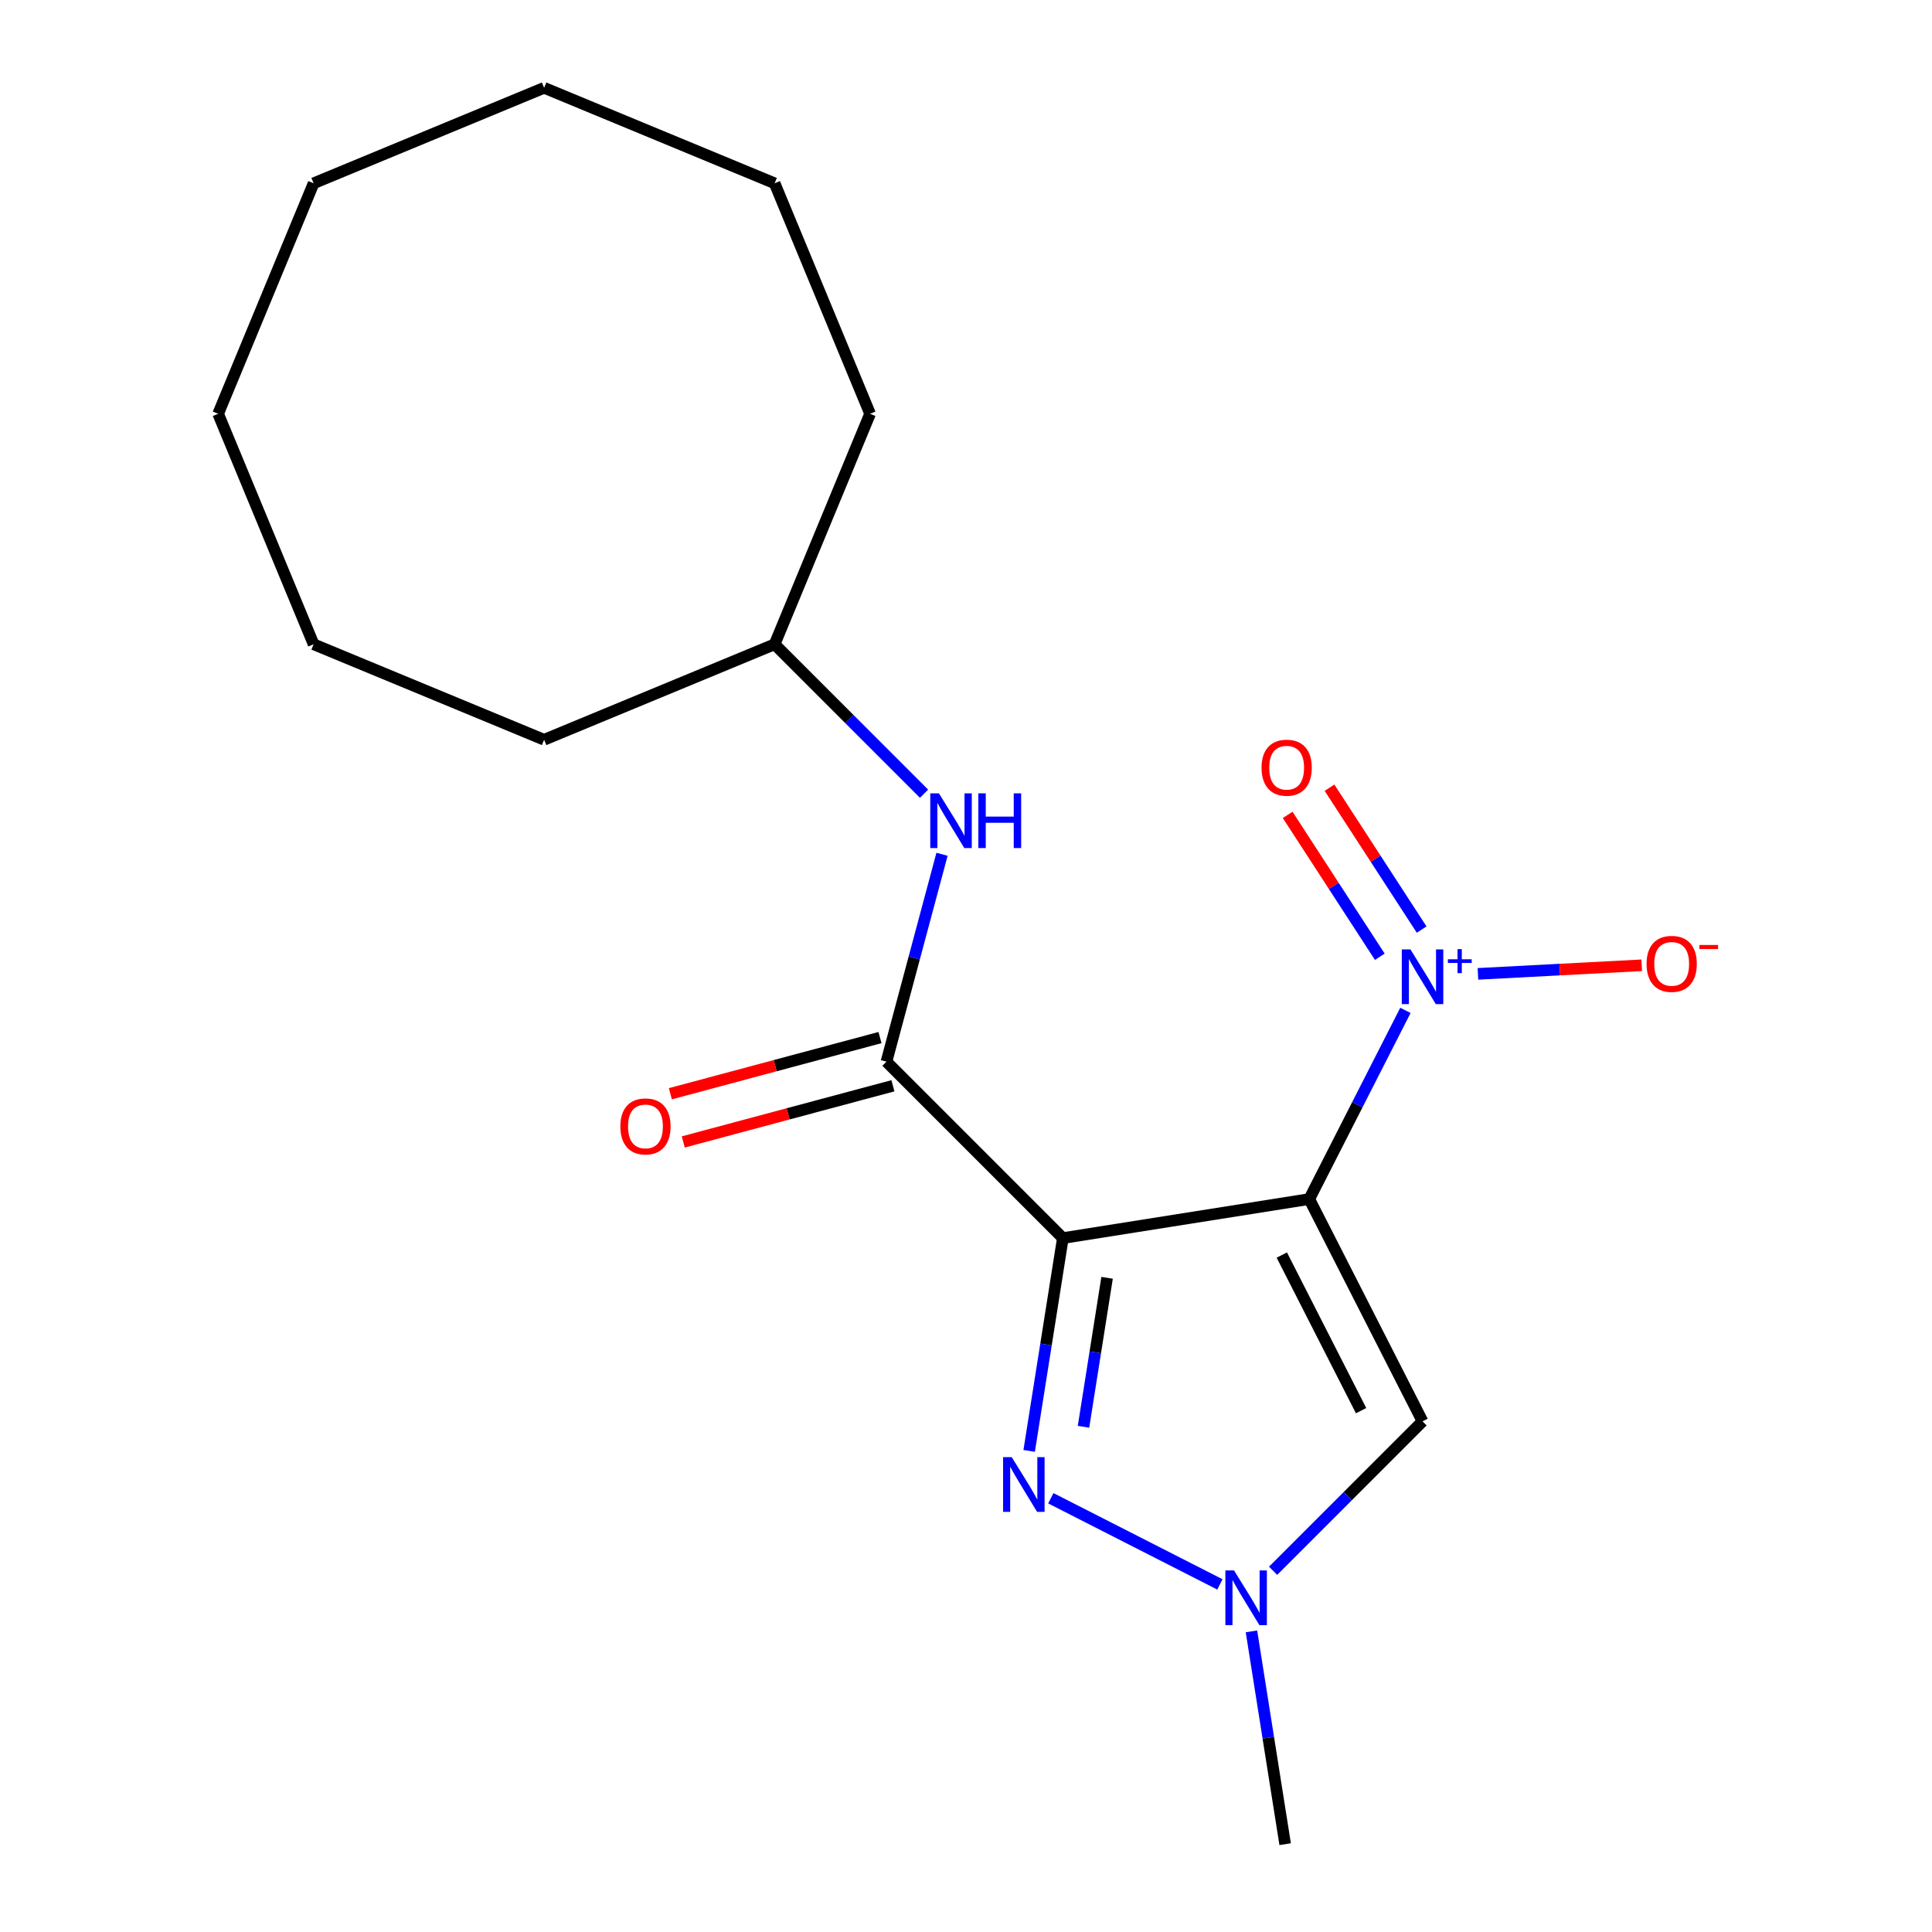<?xml version='1.0' encoding='iso-8859-1'?>
<svg version='1.1' baseProfile='full'
              xmlns='http://www.w3.org/2000/svg'
                      xmlns:rdkit='http://www.rdkit.org/xml'
                      xmlns:xlink='http://www.w3.org/1999/xlink'
                  xml:space='preserve'
width='1000px' height='1000px' viewBox='0 0 1000 1000'>
<!-- END OF HEADER -->
<rect style='opacity:1.0;fill:#FFFFFF;stroke:none' width='1000' height='1000' x='0' y='0'> </rect>
<path class='bond-0' d='M 677.68,620.633 L 550.136,640.834' style='fill:none;fill-rule:evenodd;stroke:#000000;stroke-width:6px;stroke-linecap:butt;stroke-linejoin:miter;stroke-opacity:1' />
<path class='bond-1' d='M 677.68,620.633 L 702.563,571.798' style='fill:none;fill-rule:evenodd;stroke:#000000;stroke-width:6px;stroke-linecap:butt;stroke-linejoin:miter;stroke-opacity:1' />
<path class='bond-1' d='M 702.563,571.798 L 727.445,522.963' style='fill:none;fill-rule:evenodd;stroke:#0000FF;stroke-width:6px;stroke-linecap:butt;stroke-linejoin:miter;stroke-opacity:1' />
<path class='bond-4' d='M 677.68,620.633 L 736.305,735.691' style='fill:none;fill-rule:evenodd;stroke:#000000;stroke-width:6px;stroke-linecap:butt;stroke-linejoin:miter;stroke-opacity:1' />
<path class='bond-4' d='M 663.462,649.617 L 704.5,730.157' style='fill:none;fill-rule:evenodd;stroke:#000000;stroke-width:6px;stroke-linecap:butt;stroke-linejoin:miter;stroke-opacity:1' />
<path class='bond-2' d='M 550.136,640.834 L 541.413,695.911' style='fill:none;fill-rule:evenodd;stroke:#000000;stroke-width:6px;stroke-linecap:butt;stroke-linejoin:miter;stroke-opacity:1' />
<path class='bond-2' d='M 541.413,695.911 L 532.69,750.989' style='fill:none;fill-rule:evenodd;stroke:#0000FF;stroke-width:6px;stroke-linecap:butt;stroke-linejoin:miter;stroke-opacity:1' />
<path class='bond-2' d='M 573.028,661.397 L 566.922,699.951' style='fill:none;fill-rule:evenodd;stroke:#000000;stroke-width:6px;stroke-linecap:butt;stroke-linejoin:miter;stroke-opacity:1' />
<path class='bond-2' d='M 566.922,699.951 L 560.815,738.505' style='fill:none;fill-rule:evenodd;stroke:#0000FF;stroke-width:6px;stroke-linecap:butt;stroke-linejoin:miter;stroke-opacity:1' />
<path class='bond-3' d='M 550.136,640.834 L 458.826,549.523' style='fill:none;fill-rule:evenodd;stroke:#000000;stroke-width:6px;stroke-linecap:butt;stroke-linejoin:miter;stroke-opacity:1' />
<path class='bond-7' d='M 764.978,504.072 L 807.364,501.85' style='fill:none;fill-rule:evenodd;stroke:#0000FF;stroke-width:6px;stroke-linecap:butt;stroke-linejoin:miter;stroke-opacity:1' />
<path class='bond-7' d='M 807.364,501.85 L 849.751,499.629' style='fill:none;fill-rule:evenodd;stroke:#FF0000;stroke-width:6px;stroke-linecap:butt;stroke-linejoin:miter;stroke-opacity:1' />
<path class='bond-8' d='M 735.843,481.153 L 711.996,444.432' style='fill:none;fill-rule:evenodd;stroke:#0000FF;stroke-width:6px;stroke-linecap:butt;stroke-linejoin:miter;stroke-opacity:1' />
<path class='bond-8' d='M 711.996,444.432 L 688.149,407.711' style='fill:none;fill-rule:evenodd;stroke:#FF0000;stroke-width:6px;stroke-linecap:butt;stroke-linejoin:miter;stroke-opacity:1' />
<path class='bond-8' d='M 714.183,495.219 L 690.336,458.498' style='fill:none;fill-rule:evenodd;stroke:#0000FF;stroke-width:6px;stroke-linecap:butt;stroke-linejoin:miter;stroke-opacity:1' />
<path class='bond-8' d='M 690.336,458.498 L 666.489,421.777' style='fill:none;fill-rule:evenodd;stroke:#FF0000;stroke-width:6px;stroke-linecap:butt;stroke-linejoin:miter;stroke-opacity:1' />
<path class='bond-19' d='M 543.904,775.494 L 631.418,820.085' style='fill:none;fill-rule:evenodd;stroke:#0000FF;stroke-width:6px;stroke-linecap:butt;stroke-linejoin:miter;stroke-opacity:1' />
<path class='bond-6' d='M 458.826,549.523 L 473.207,495.85' style='fill:none;fill-rule:evenodd;stroke:#000000;stroke-width:6px;stroke-linecap:butt;stroke-linejoin:miter;stroke-opacity:1' />
<path class='bond-6' d='M 473.207,495.85 L 487.588,442.178' style='fill:none;fill-rule:evenodd;stroke:#0000FF;stroke-width:6px;stroke-linecap:butt;stroke-linejoin:miter;stroke-opacity:1' />
<path class='bond-9' d='M 455.483,537.049 L 401.231,551.586' style='fill:none;fill-rule:evenodd;stroke:#000000;stroke-width:6px;stroke-linecap:butt;stroke-linejoin:miter;stroke-opacity:1' />
<path class='bond-9' d='M 401.231,551.586 L 346.979,566.123' style='fill:none;fill-rule:evenodd;stroke:#FF0000;stroke-width:6px;stroke-linecap:butt;stroke-linejoin:miter;stroke-opacity:1' />
<path class='bond-9' d='M 462.168,561.996 L 407.915,576.533' style='fill:none;fill-rule:evenodd;stroke:#000000;stroke-width:6px;stroke-linecap:butt;stroke-linejoin:miter;stroke-opacity:1' />
<path class='bond-9' d='M 407.915,576.533 L 353.663,591.07' style='fill:none;fill-rule:evenodd;stroke:#FF0000;stroke-width:6px;stroke-linecap:butt;stroke-linejoin:miter;stroke-opacity:1' />
<path class='bond-5' d='M 736.305,735.691 L 697.634,774.362' style='fill:none;fill-rule:evenodd;stroke:#000000;stroke-width:6px;stroke-linecap:butt;stroke-linejoin:miter;stroke-opacity:1' />
<path class='bond-5' d='M 697.634,774.362 L 658.962,813.034' style='fill:none;fill-rule:evenodd;stroke:#0000FF;stroke-width:6px;stroke-linecap:butt;stroke-linejoin:miter;stroke-opacity:1' />
<path class='bond-11' d='M 647.748,844.39 L 656.472,899.468' style='fill:none;fill-rule:evenodd;stroke:#0000FF;stroke-width:6px;stroke-linecap:butt;stroke-linejoin:miter;stroke-opacity:1' />
<path class='bond-11' d='M 656.472,899.468 L 665.195,954.545' style='fill:none;fill-rule:evenodd;stroke:#000000;stroke-width:6px;stroke-linecap:butt;stroke-linejoin:miter;stroke-opacity:1' />
<path class='bond-10' d='M 478.279,410.821 L 439.608,372.15' style='fill:none;fill-rule:evenodd;stroke:#0000FF;stroke-width:6px;stroke-linecap:butt;stroke-linejoin:miter;stroke-opacity:1' />
<path class='bond-10' d='M 439.608,372.15 L 400.937,333.479' style='fill:none;fill-rule:evenodd;stroke:#000000;stroke-width:6px;stroke-linecap:butt;stroke-linejoin:miter;stroke-opacity:1' />
<path class='bond-12' d='M 400.937,333.479 L 450.354,214.175' style='fill:none;fill-rule:evenodd;stroke:#000000;stroke-width:6px;stroke-linecap:butt;stroke-linejoin:miter;stroke-opacity:1' />
<path class='bond-13' d='M 400.937,333.479 L 281.633,382.896' style='fill:none;fill-rule:evenodd;stroke:#000000;stroke-width:6px;stroke-linecap:butt;stroke-linejoin:miter;stroke-opacity:1' />
<path class='bond-14' d='M 450.354,214.175 L 400.937,94.872' style='fill:none;fill-rule:evenodd;stroke:#000000;stroke-width:6px;stroke-linecap:butt;stroke-linejoin:miter;stroke-opacity:1' />
<path class='bond-15' d='M 281.633,382.896 L 162.33,333.479' style='fill:none;fill-rule:evenodd;stroke:#000000;stroke-width:6px;stroke-linecap:butt;stroke-linejoin:miter;stroke-opacity:1' />
<path class='bond-16' d='M 400.937,94.872 L 281.633,45.455' style='fill:none;fill-rule:evenodd;stroke:#000000;stroke-width:6px;stroke-linecap:butt;stroke-linejoin:miter;stroke-opacity:1' />
<path class='bond-17' d='M 162.33,333.479 L 112.913,214.175' style='fill:none;fill-rule:evenodd;stroke:#000000;stroke-width:6px;stroke-linecap:butt;stroke-linejoin:miter;stroke-opacity:1' />
<path class='bond-18' d='M 281.633,45.455 L 162.33,94.872' style='fill:none;fill-rule:evenodd;stroke:#000000;stroke-width:6px;stroke-linecap:butt;stroke-linejoin:miter;stroke-opacity:1' />
<path class='bond-20' d='M 112.913,214.175 L 162.33,94.872' style='fill:none;fill-rule:evenodd;stroke:#000000;stroke-width:6px;stroke-linecap:butt;stroke-linejoin:miter;stroke-opacity:1' />
<path  class='atom-2' d='M 730.045 491.414
L 739.325 506.414
Q 740.245 507.894, 741.725 510.574
Q 743.205 513.254, 743.285 513.414
L 743.285 491.414
L 747.045 491.414
L 747.045 519.734
L 743.165 519.734
L 733.205 503.334
Q 732.045 501.414, 730.805 499.214
Q 729.605 497.014, 729.245 496.334
L 729.245 519.734
L 725.565 519.734
L 725.565 491.414
L 730.045 491.414
' fill='#0000FF'/>
<path  class='atom-2' d='M 749.421 496.519
L 754.411 496.519
L 754.411 491.265
L 756.628 491.265
L 756.628 496.519
L 761.75 496.519
L 761.75 498.42
L 756.628 498.42
L 756.628 503.7
L 754.411 503.7
L 754.411 498.42
L 749.421 498.42
L 749.421 496.519
' fill='#0000FF'/>
<path  class='atom-3' d='M 523.676 754.217
L 532.956 769.217
Q 533.876 770.697, 535.356 773.377
Q 536.836 776.057, 536.916 776.217
L 536.916 754.217
L 540.676 754.217
L 540.676 782.537
L 536.796 782.537
L 526.836 766.137
Q 525.676 764.217, 524.436 762.017
Q 523.236 759.817, 522.876 759.137
L 522.876 782.537
L 519.196 782.537
L 519.196 754.217
L 523.676 754.217
' fill='#0000FF'/>
<path  class='atom-6' d='M 638.734 812.842
L 648.014 827.842
Q 648.934 829.322, 650.414 832.002
Q 651.894 834.682, 651.974 834.842
L 651.974 812.842
L 655.734 812.842
L 655.734 841.162
L 651.854 841.162
L 641.894 824.762
Q 640.734 822.842, 639.494 820.642
Q 638.294 818.442, 637.934 817.762
L 637.934 841.162
L 634.254 841.162
L 634.254 812.842
L 638.734 812.842
' fill='#0000FF'/>
<path  class='atom-7' d='M 485.988 410.63
L 495.268 425.63
Q 496.188 427.11, 497.668 429.79
Q 499.148 432.47, 499.228 432.63
L 499.228 410.63
L 502.988 410.63
L 502.988 438.95
L 499.108 438.95
L 489.148 422.55
Q 487.988 420.63, 486.748 418.43
Q 485.548 416.23, 485.188 415.55
L 485.188 438.95
L 481.508 438.95
L 481.508 410.63
L 485.988 410.63
' fill='#0000FF'/>
<path  class='atom-7' d='M 506.388 410.63
L 510.228 410.63
L 510.228 422.67
L 524.708 422.67
L 524.708 410.63
L 528.548 410.63
L 528.548 438.95
L 524.708 438.95
L 524.708 425.87
L 510.228 425.87
L 510.228 438.95
L 506.388 438.95
L 506.388 410.63
' fill='#0000FF'/>
<path  class='atom-8' d='M 852.261 498.896
Q 852.261 492.096, 855.621 488.296
Q 858.981 484.496, 865.261 484.496
Q 871.541 484.496, 874.901 488.296
Q 878.261 492.096, 878.261 498.896
Q 878.261 505.776, 874.861 509.696
Q 871.461 513.576, 865.261 513.576
Q 859.021 513.576, 855.621 509.696
Q 852.261 505.816, 852.261 498.896
M 865.261 510.376
Q 869.581 510.376, 871.901 507.496
Q 874.261 504.576, 874.261 498.896
Q 874.261 493.336, 871.901 490.536
Q 869.581 487.696, 865.261 487.696
Q 860.941 487.696, 858.581 490.496
Q 856.261 493.296, 856.261 498.896
Q 856.261 504.616, 858.581 507.496
Q 860.941 510.376, 865.261 510.376
' fill='#FF0000'/>
<path  class='atom-8' d='M 879.581 489.118
L 889.27 489.118
L 889.27 491.23
L 879.581 491.23
L 879.581 489.118
' fill='#FF0000'/>
<path  class='atom-9' d='M 652.974 397.354
Q 652.974 390.554, 656.334 386.754
Q 659.694 382.954, 665.974 382.954
Q 672.254 382.954, 675.614 386.754
Q 678.974 390.554, 678.974 397.354
Q 678.974 404.234, 675.574 408.154
Q 672.174 412.034, 665.974 412.034
Q 659.734 412.034, 656.334 408.154
Q 652.974 404.274, 652.974 397.354
M 665.974 408.834
Q 670.294 408.834, 672.614 405.954
Q 674.974 403.034, 674.974 397.354
Q 674.974 391.794, 672.614 388.994
Q 670.294 386.154, 665.974 386.154
Q 661.654 386.154, 659.294 388.954
Q 656.974 391.754, 656.974 397.354
Q 656.974 403.074, 659.294 405.954
Q 661.654 408.834, 665.974 408.834
' fill='#FF0000'/>
<path  class='atom-10' d='M 321.092 583.025
Q 321.092 576.225, 324.452 572.425
Q 327.812 568.625, 334.092 568.625
Q 340.372 568.625, 343.732 572.425
Q 347.092 576.225, 347.092 583.025
Q 347.092 589.905, 343.692 593.825
Q 340.292 597.705, 334.092 597.705
Q 327.852 597.705, 324.452 593.825
Q 321.092 589.945, 321.092 583.025
M 334.092 594.505
Q 338.412 594.505, 340.732 591.625
Q 343.092 588.705, 343.092 583.025
Q 343.092 577.465, 340.732 574.665
Q 338.412 571.825, 334.092 571.825
Q 329.772 571.825, 327.412 574.625
Q 325.092 577.425, 325.092 583.025
Q 325.092 588.745, 327.412 591.625
Q 329.772 594.505, 334.092 594.505
' fill='#FF0000'/>
</svg>
